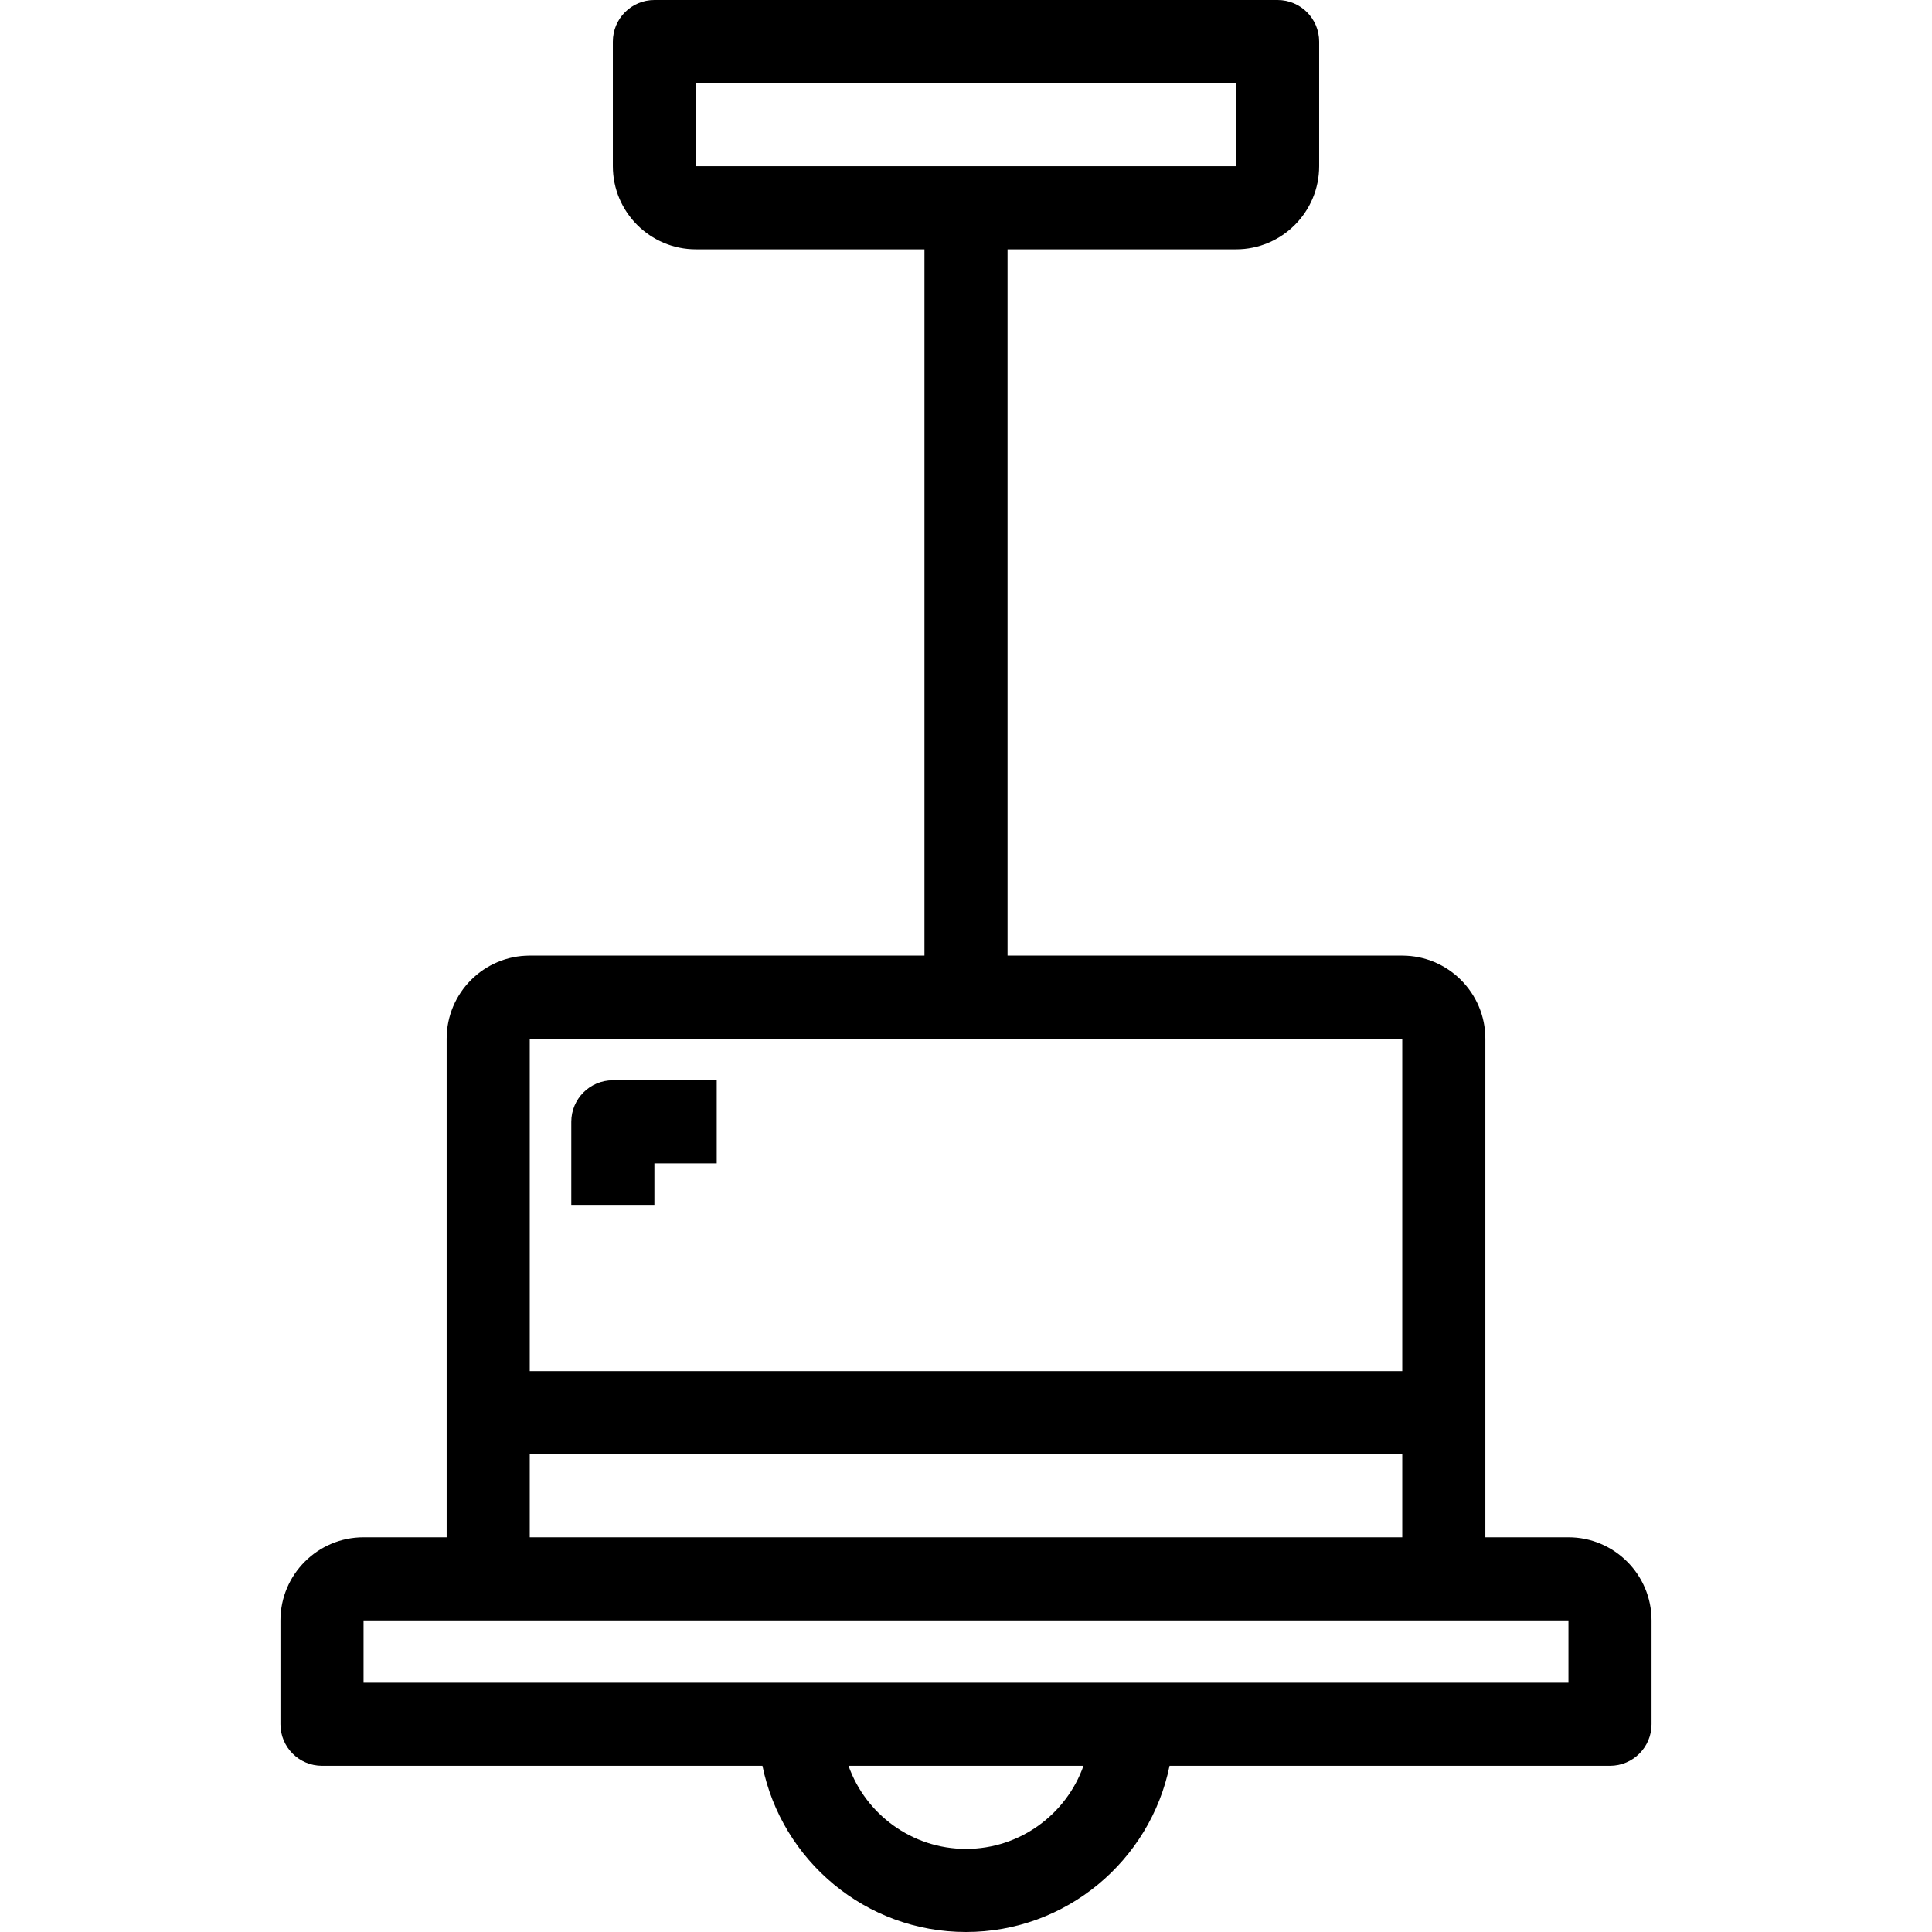 <?xml version="1.0" encoding="iso-8859-1"?>
<!-- Uploaded to: SVG Repo, www.svgrepo.com, Generator: SVG Repo Mixer Tools -->
<svg fill="#000000" height="800px" width="800px" version="1.1" id="Layer_1" xmlns="http://www.w3.org/2000/svg" xmlns:xlink="http://www.w3.org/1999/xlink" 
	 viewBox="0 0 465 465" xml:space="preserve">
<g>
	<g>
		<g>
			<path d="M377.5,370h-20V250c0-11.028-8.972-20-20-20h-95V60h55c11.028,0,20-8.972,20-20V10c0-5.522-4.477-10-10-10h-150
				c-5.523,0-10,4.478-10,10v30c0,11.028,8.972,20,20,20h55v170h-95c-11.028,0-20,8.972-20,20v120h-20c-11.028,0-20,8.972-20,20v25
				c0,5.522,4.477,10,10,10h106.006c4.646,22.795,24.847,40,48.994,40c24.147,0,44.348-17.205,48.994-40H387.5
				c5.523,0,10-4.478,10-10v-25C397.5,378.972,388.528,370,377.5,370z M167.5,40V20h130l0.001,20H167.5z M127.5,250h210v80h-210V250
				z M127.5,350h210v20h-210V350z M232.5,445c-13.036,0-24.152-8.361-28.28-20h56.56C256.652,436.639,245.536,445,232.5,445z
				 M377.5,405h-290v-15h290V405z"/>
			<path d="M137.5,270v20h20v-10h15v-20h-25C141.977,260,137.5,264.478,137.5,270z"/>
		</g>
	</g>
</g>
</svg>